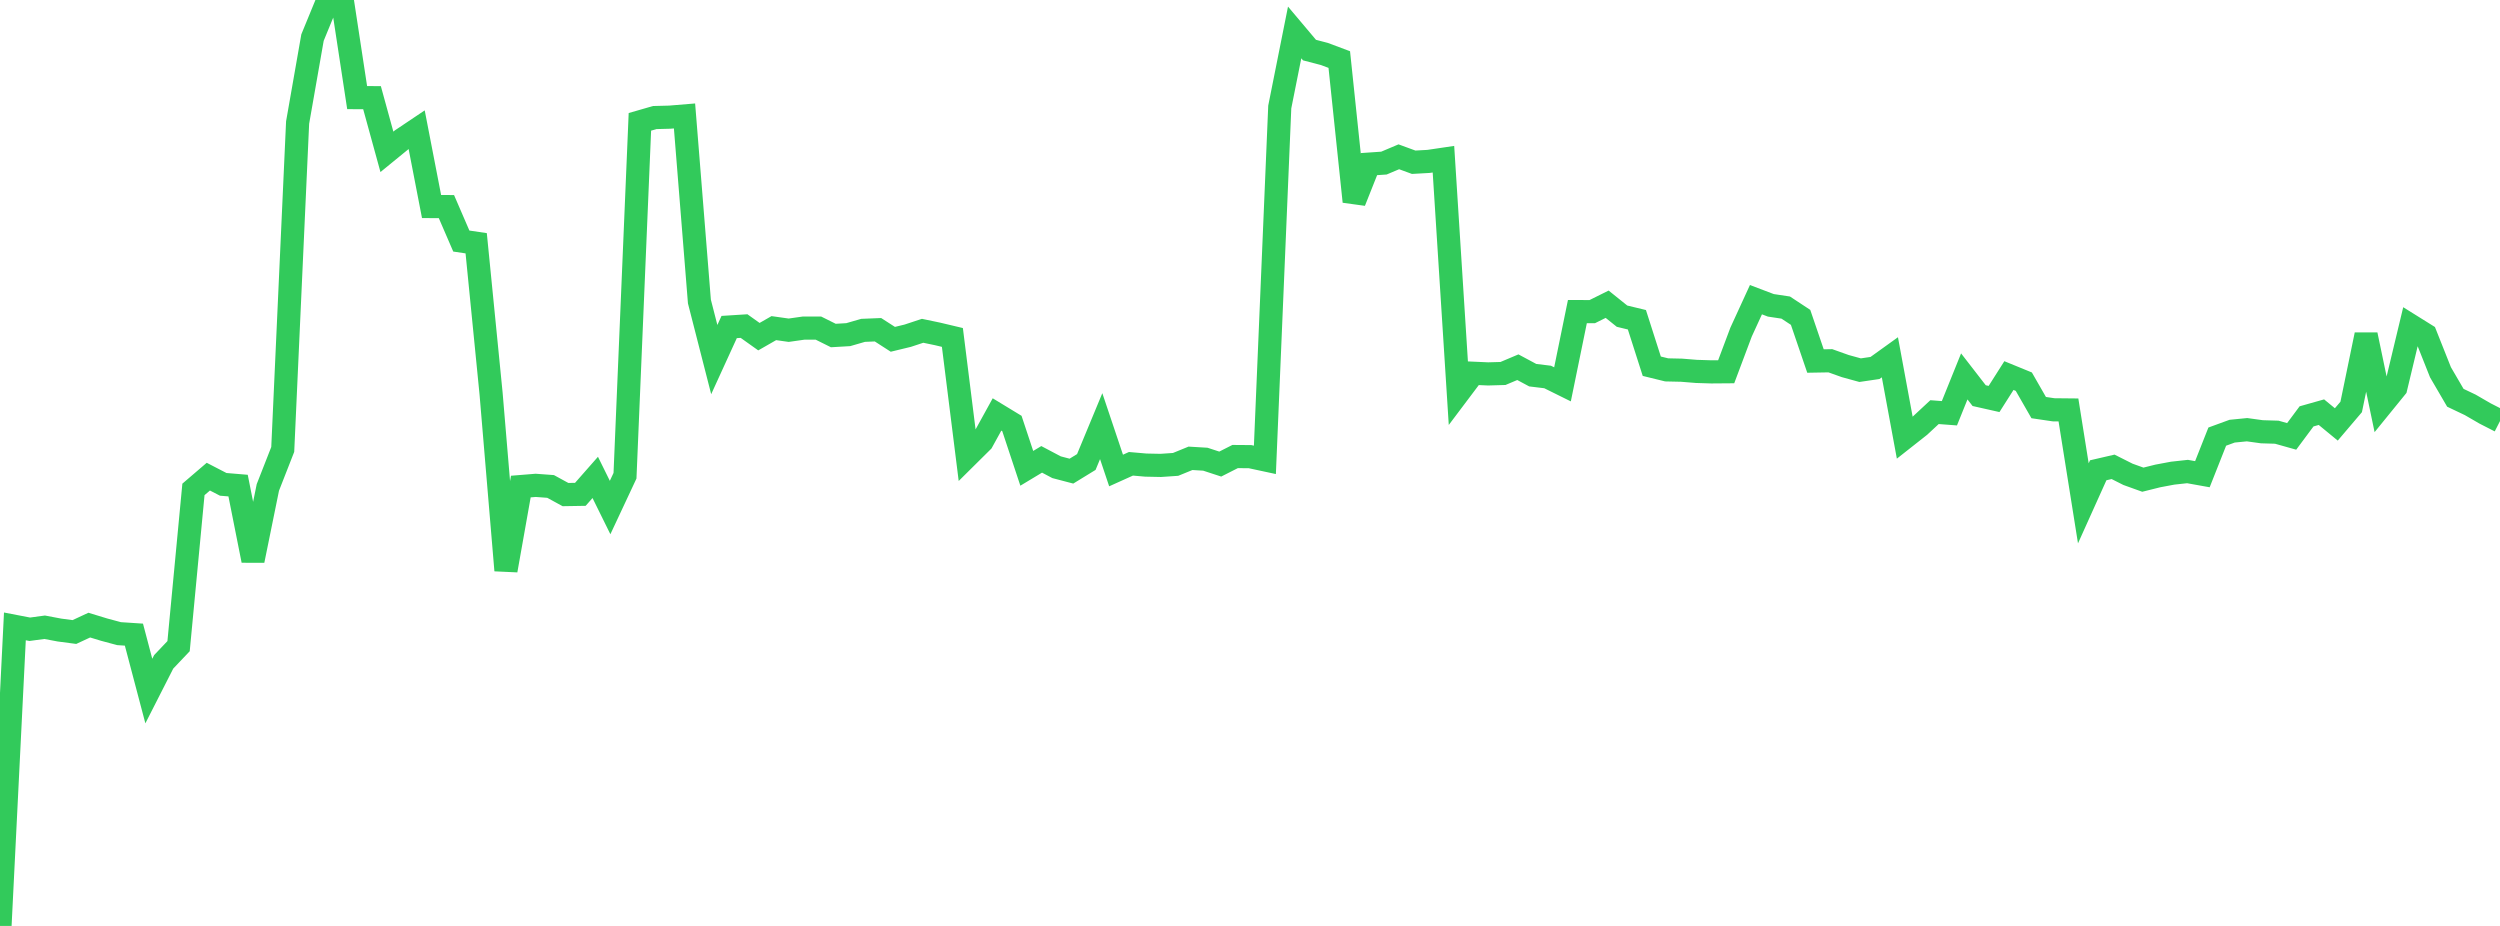 <?xml version="1.0" standalone="no"?>
<!DOCTYPE svg PUBLIC "-//W3C//DTD SVG 1.1//EN" "http://www.w3.org/Graphics/SVG/1.1/DTD/svg11.dtd">

<svg width="135" height="50" viewBox="0 0 135 50" preserveAspectRatio="none" 
  xmlns="http://www.w3.org/2000/svg"
  xmlns:xlink="http://www.w3.org/1999/xlink">


<polyline points="0.0, 50.0 0.804, 33.825 1.607, 33.98 2.411, 33.871 3.214, 34.023 4.018, 34.129 4.821, 33.756 5.625, 34.001 6.429, 34.217 7.232, 34.27 8.036, 37.317 8.839, 35.74 9.643, 34.893 10.446, 26.428 11.25, 25.739 12.054, 26.155 12.857, 26.222 13.661, 30.267 14.464, 26.322 15.268, 24.269 16.071, 6.618 16.875, 2.03 17.679, 0.072 18.482, 0.0 19.286, 5.271 20.089, 5.274 20.893, 8.199 21.696, 7.543 22.5, 7.004 23.304, 11.153 24.107, 11.156 24.911, 13.017 25.714, 13.136 26.518, 21.25 27.321, 30.8 28.125, 26.274 28.929, 26.209 29.732, 26.268 30.536, 26.707 31.339, 26.694 32.143, 25.78 32.946, 27.407 33.75, 25.69 34.554, 6.58 35.357, 6.348 36.161, 6.327 36.964, 6.261 37.768, 16.281 38.571, 19.418 39.375, 17.659 40.179, 17.608 40.982, 18.18 41.786, 17.719 42.589, 17.832 43.393, 17.718 44.196, 17.718 45.0, 18.118 45.804, 18.071 46.607, 17.839 47.411, 17.806 48.214, 18.323 49.018, 18.128 49.821, 17.863 50.625, 18.031 51.429, 18.222 52.232, 24.635 53.036, 23.838 53.839, 22.38 54.643, 22.869 55.446, 25.289 56.25, 24.805 57.054, 25.23 57.857, 25.441 58.661, 24.948 59.464, 23.012 60.268, 25.407 61.071, 25.045 61.875, 25.115 62.679, 25.132 63.482, 25.077 64.286, 24.749 65.089, 24.797 65.893, 25.06 66.696, 24.653 67.5, 24.659 68.304, 24.832 69.107, 5.778 69.911, 1.752 70.714, 2.705 71.518, 2.915 72.321, 3.216 73.125, 10.884 73.929, 8.862 74.732, 8.807 75.536, 8.467 76.339, 8.761 77.143, 8.716 77.946, 8.597 78.75, 21.223 79.554, 20.155 80.357, 20.191 81.161, 20.168 81.964, 19.829 82.768, 20.26 83.571, 20.357 84.375, 20.755 85.179, 16.826 85.982, 16.828 86.786, 16.428 87.589, 17.073 88.393, 17.267 89.196, 19.776 90.0, 19.973 90.804, 19.991 91.607, 20.056 92.411, 20.081 93.214, 20.075 94.018, 17.933 94.821, 16.183 95.625, 16.488 96.429, 16.609 97.232, 17.138 98.036, 19.495 98.839, 19.481 99.643, 19.768 100.446, 19.989 101.25, 19.871 102.054, 19.293 102.857, 23.636 103.661, 23.002 104.464, 22.255 105.268, 22.316 106.071, 20.326 106.875, 21.364 107.679, 21.545 108.482, 20.281 109.286, 20.61 110.089, 22.01 110.893, 22.129 111.696, 22.137 112.5, 27.18 113.304, 25.395 114.107, 25.209 114.911, 25.614 115.714, 25.903 116.518, 25.702 117.321, 25.551 118.125, 25.463 118.929, 25.607 119.732, 23.577 120.536, 23.283 121.339, 23.204 122.143, 23.315 122.946, 23.339 123.75, 23.565 124.554, 22.484 125.357, 22.257 126.161, 22.919 126.964, 21.975 127.768, 18.077 128.571, 21.922 129.375, 20.933 130.179, 17.579 130.982, 18.08 131.786, 20.103 132.589, 21.48 133.393, 21.863 134.196, 22.328 135.0, 22.739" fill="none" stroke="#32ca5b" stroke-width="1.25"/>

</svg>